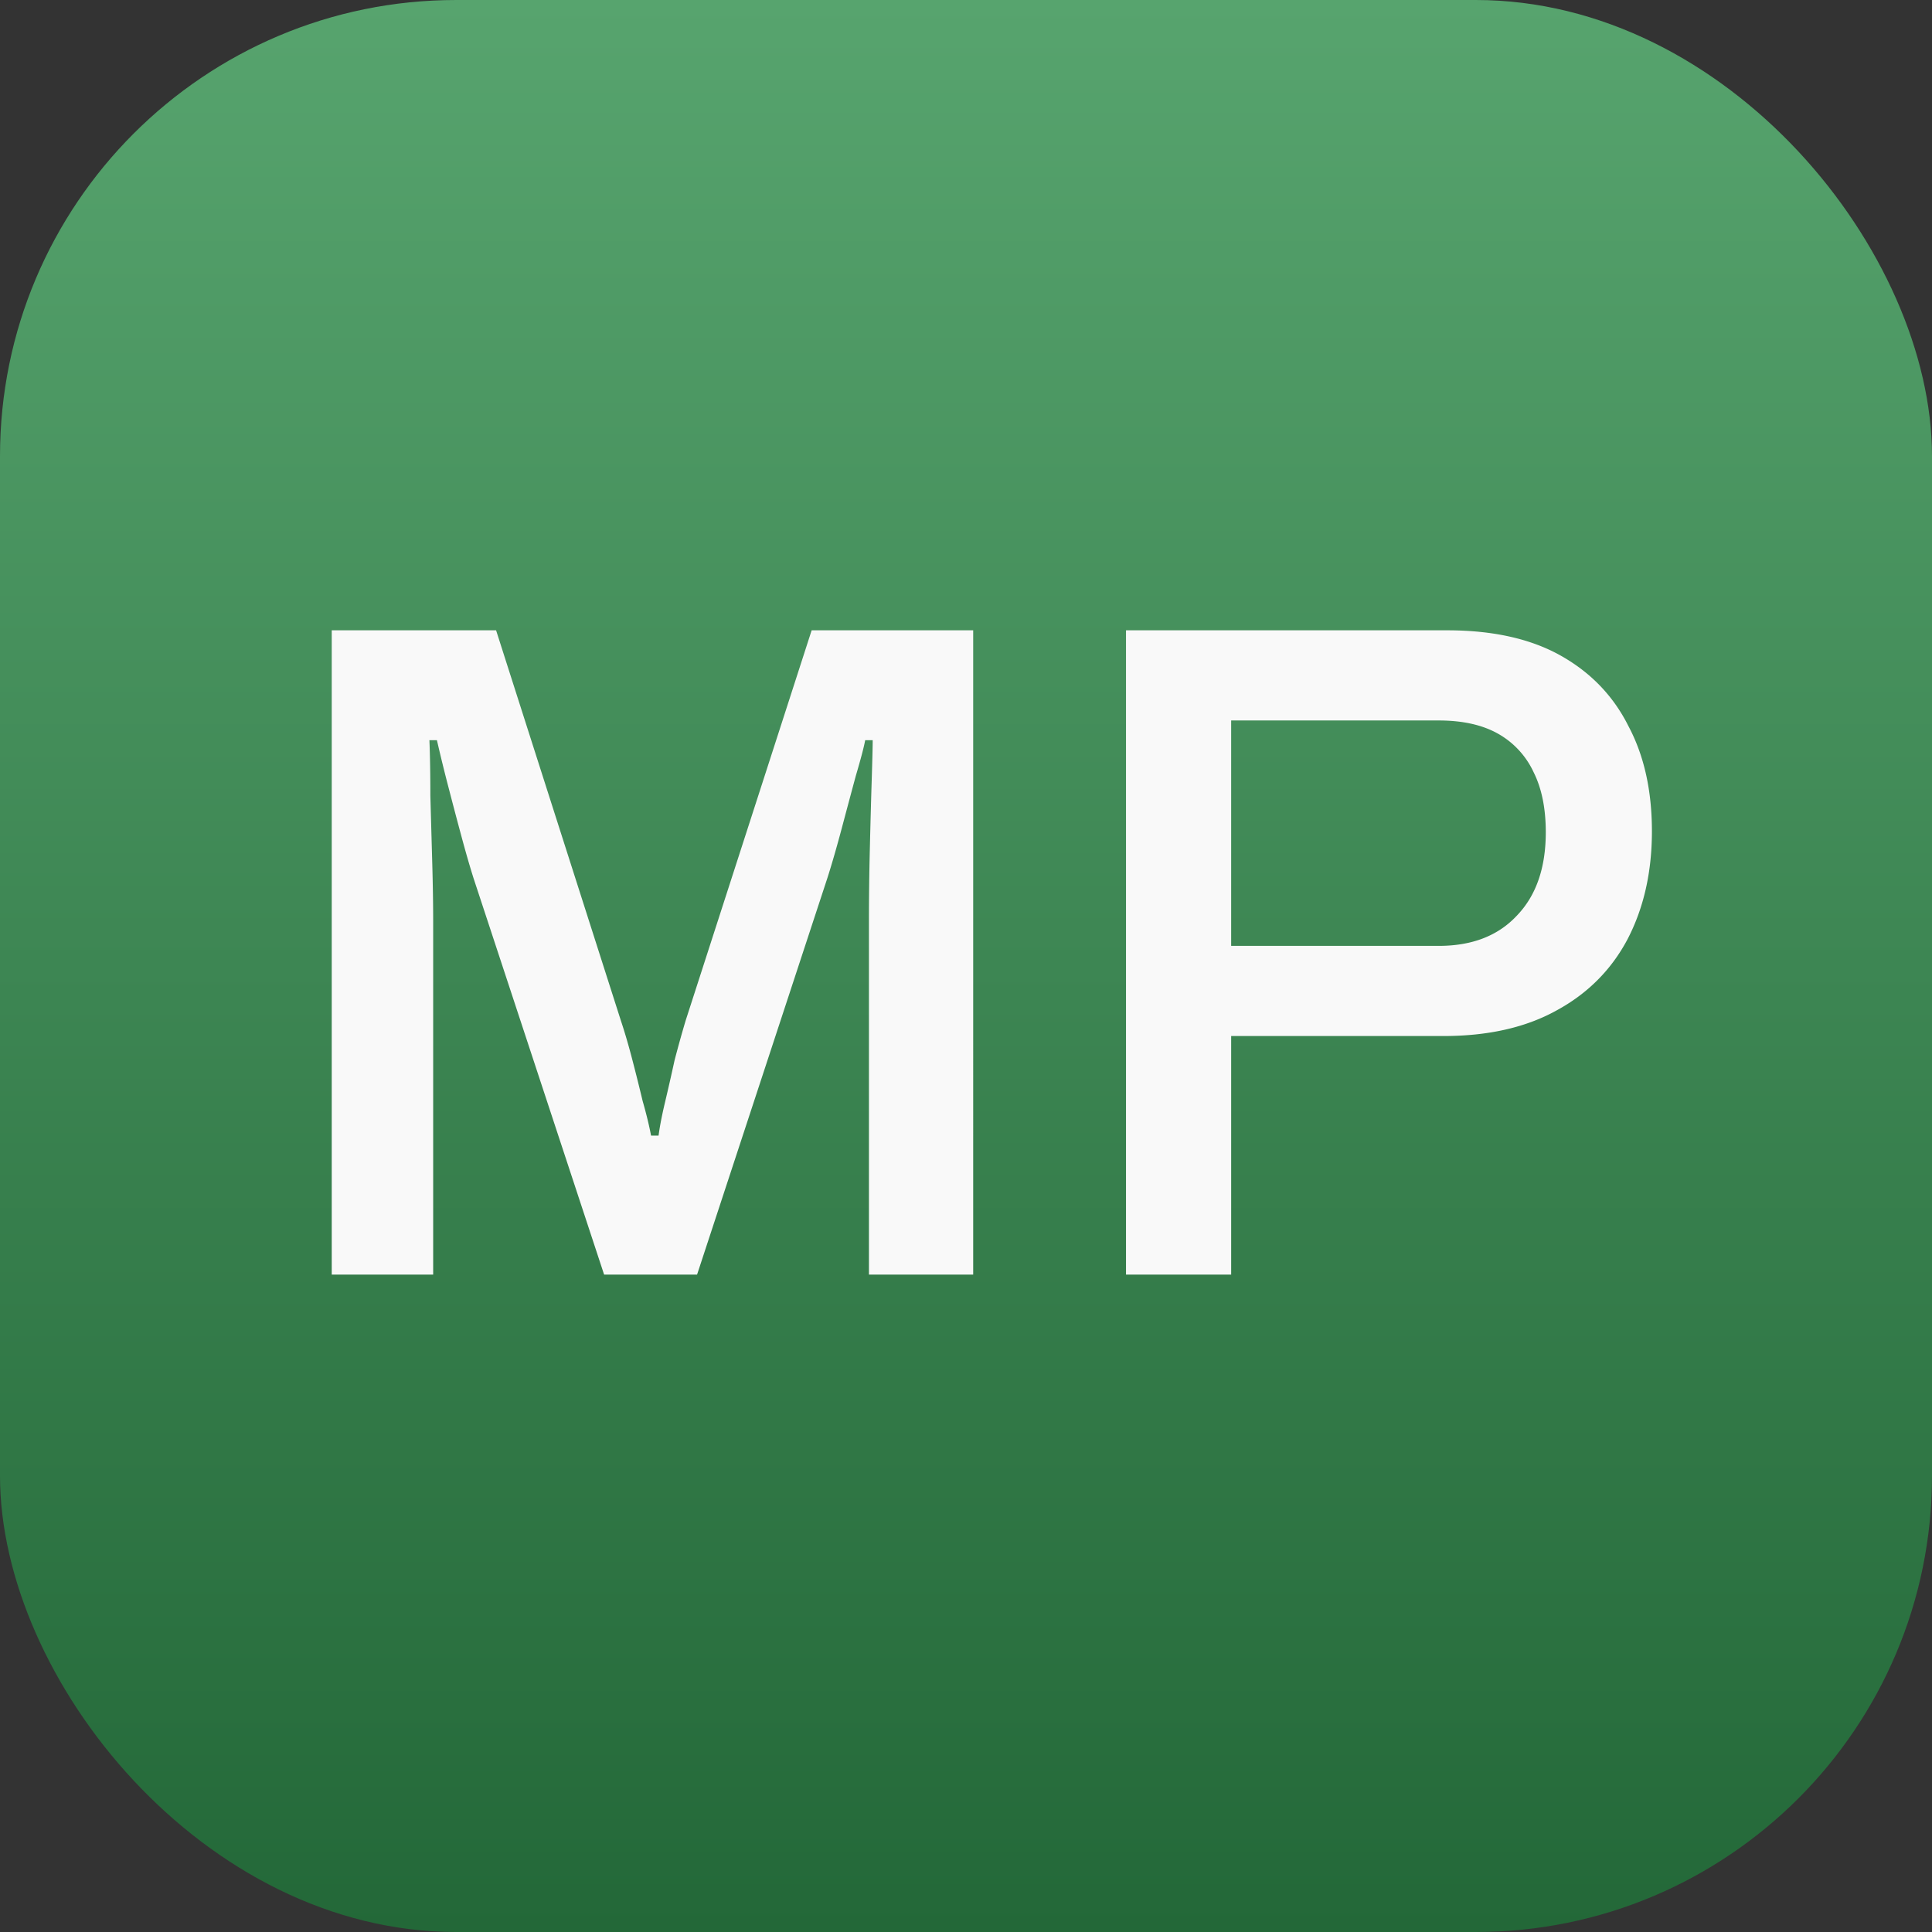 <svg xmlns="http://www.w3.org/2000/svg" width="72" height="72" fill="none"><rect width="100%" height="100%" fill="#333333" stroke="none"/><rect width="72" height="72" fill="url(#a)" rx="17"/><path fill="#F9F9F9" d="M12.363 47.5V23.49h6.125l4.655 14.56c.14.42.28.898.42 1.435.14.537.268 1.05.385 1.54.14.49.245.922.315 1.295h.28c.046-.35.128-.77.245-1.26.116-.49.233-1.003.35-1.54.14-.537.28-1.038.42-1.505l4.69-14.525h6.02V47.5h-3.885V34.34c0-.887.011-1.808.035-2.765.023-.957.046-1.808.07-2.555.023-.747.035-1.225.035-1.435h-.28c-.047.257-.164.7-.35 1.33-.164.607-.339 1.26-.525 1.96-.187.7-.362 1.307-.525 1.82L25.978 47.5h-3.465l-4.865-14.77c-.14-.443-.292-.968-.455-1.575-.164-.607-.327-1.225-.49-1.855a58.56 58.56 0 0 1-.42-1.715h-.28c.023.56.035 1.248.035 2.065l.07 2.485c.023.817.035 1.552.035 2.205V47.5h-3.78Zm29.6 0V23.49h11.97c1.703 0 3.114.315 4.234.945 1.12.63 1.96 1.505 2.52 2.625.584 1.097.875 2.403.875 3.92s-.303 2.858-.91 4.025c-.606 1.143-1.493 2.03-2.66 2.66-1.143.63-2.543.945-4.2.945h-7.91v8.89h-3.92Zm3.92-12.25h7.734c1.237 0 2.205-.373 2.905-1.12.724-.747 1.085-1.785 1.085-3.115 0-.887-.151-1.633-.455-2.24a3.178 3.178 0 0 0-1.33-1.435c-.583-.327-1.318-.49-2.205-.49h-7.735v8.4Z"/><defs><linearGradient id="a" x1="36" x2="36" y1="0" y2="72" gradientUnits="userSpaceOnUse"><stop stop-color="#57A46E"/><stop offset="1" stop-color="#236838"/></linearGradient></defs></svg>